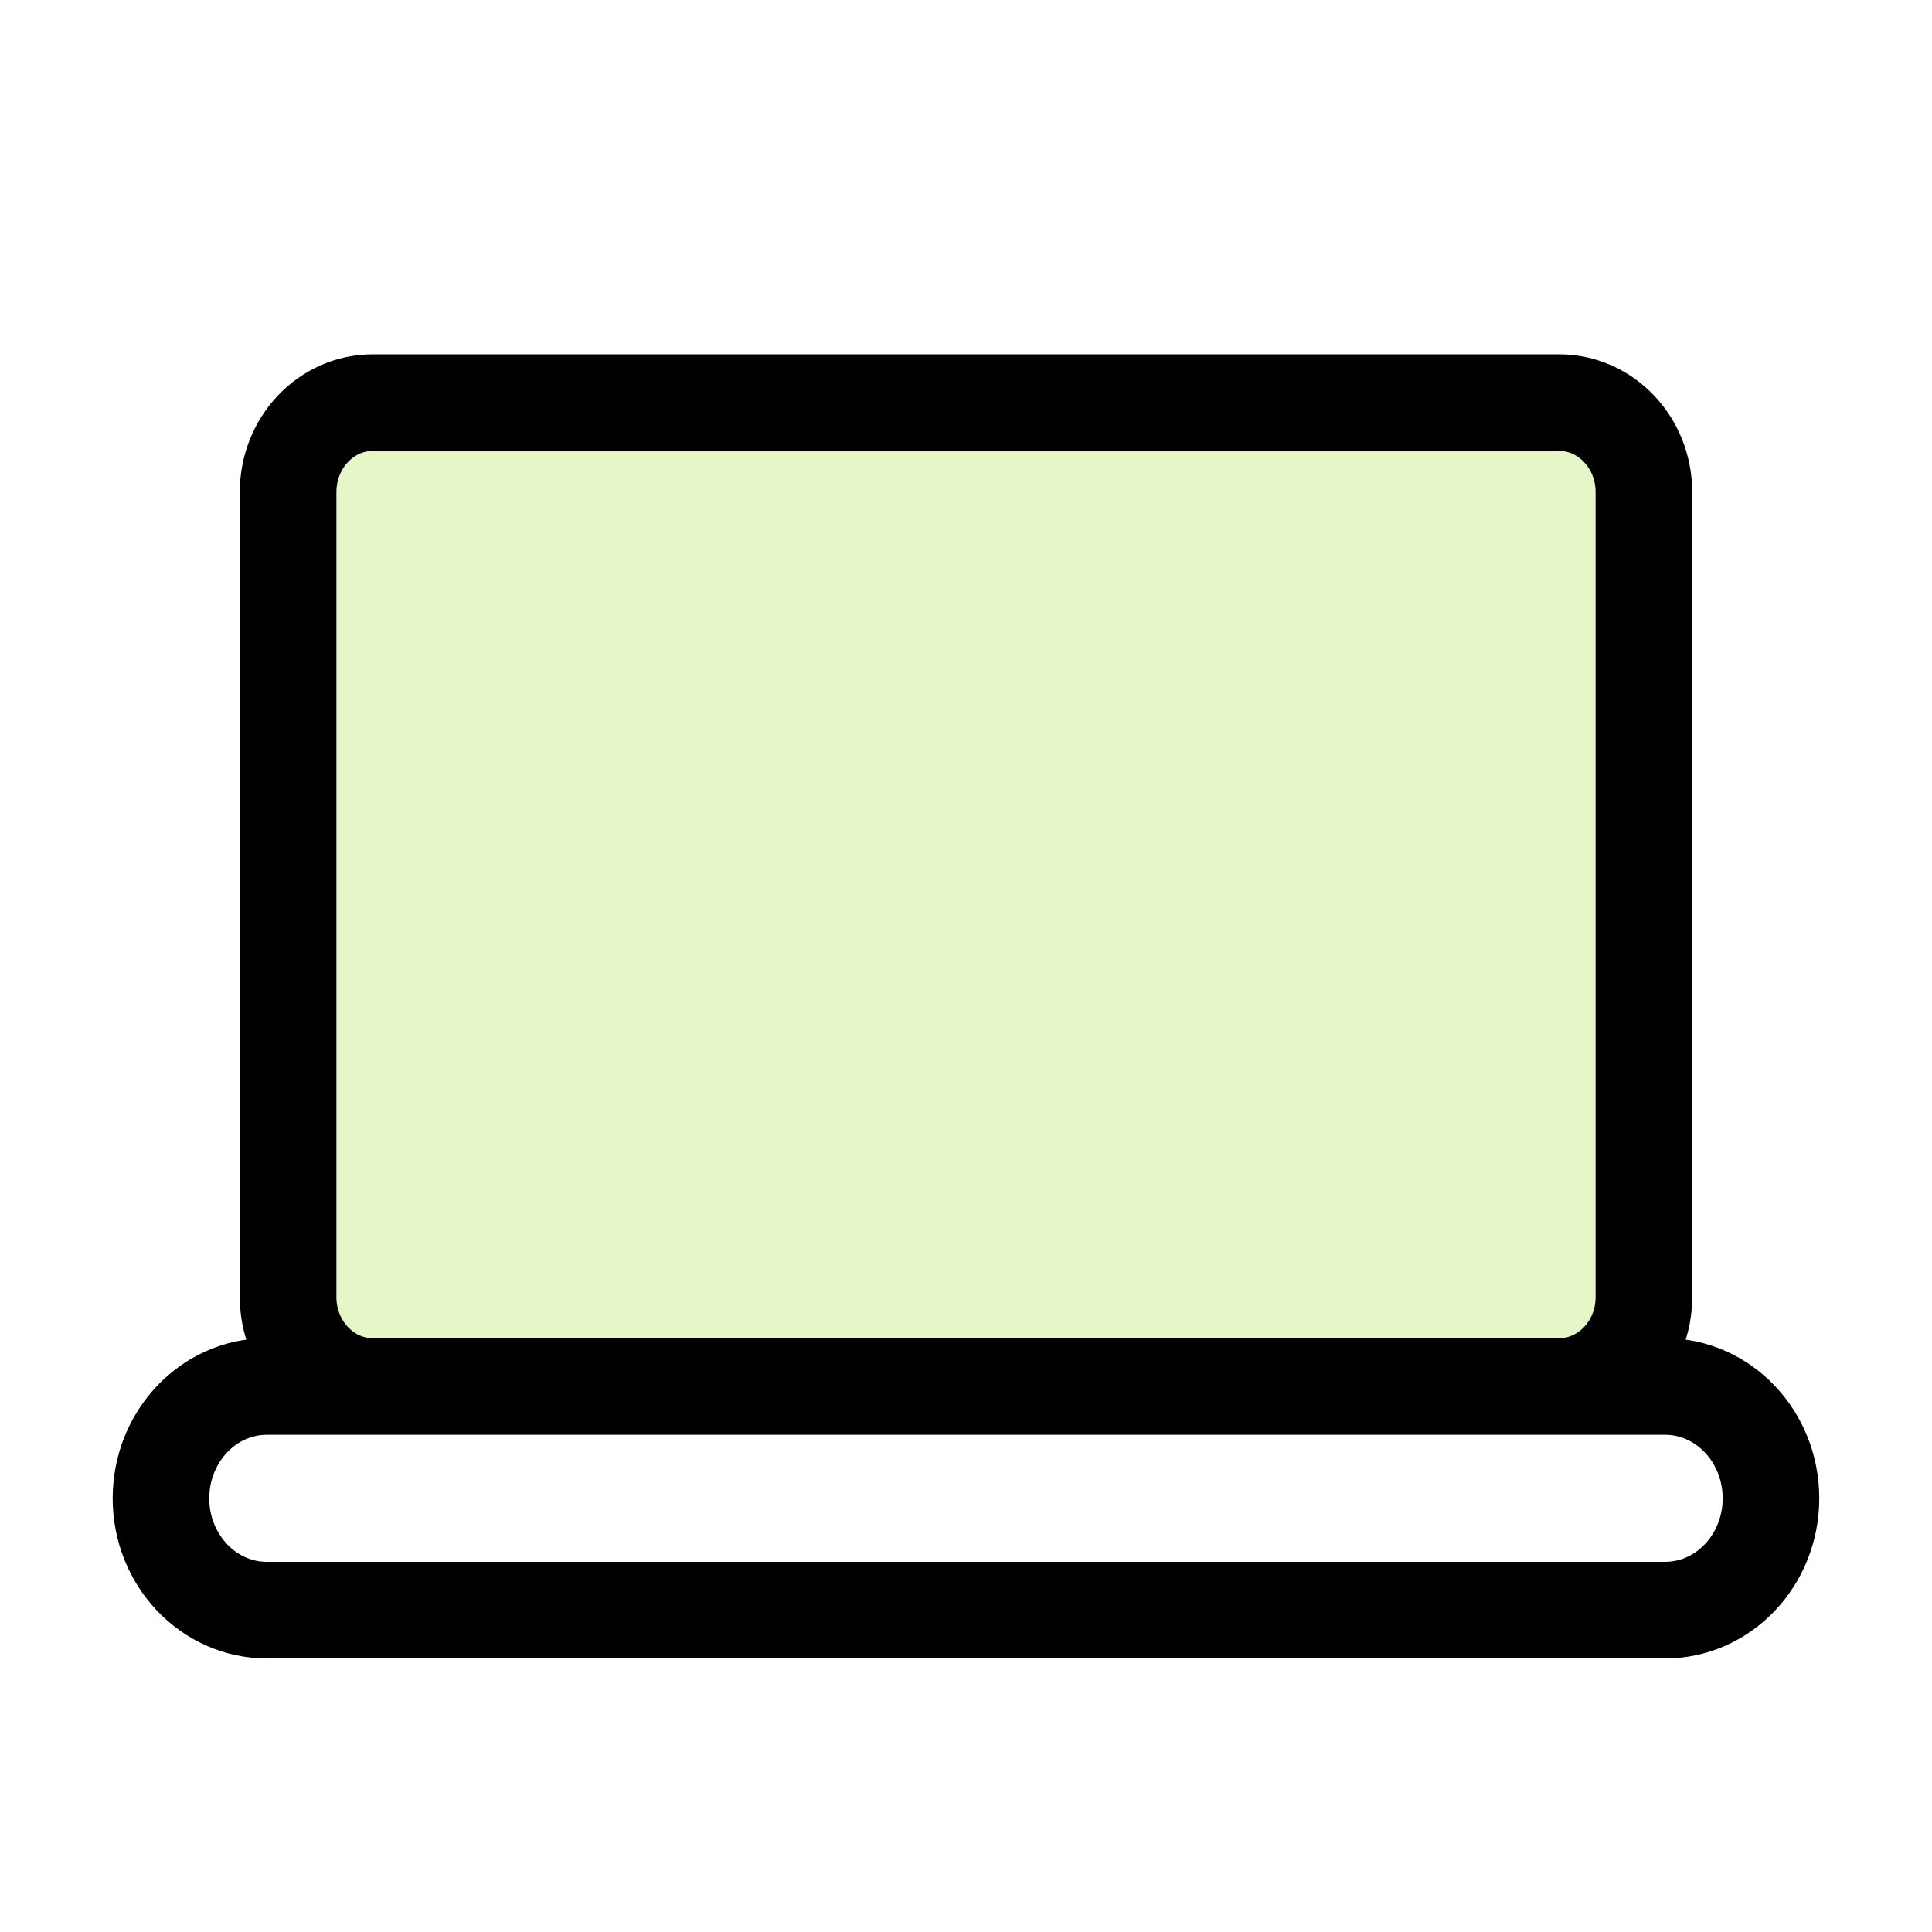 <svg width="40" height="40" viewBox="0 0 40 40" fill="none" xmlns="http://www.w3.org/2000/svg">
<path d="M32.281 8.336H7.719C6.75 8.336 5.965 9.165 5.965 10.188V26.855C5.965 27.877 6.75 28.706 7.719 28.706H32.281C33.25 28.706 34.035 27.877 34.035 26.855V10.188C34.035 9.165 33.25 8.336 32.281 8.336Z" fill="#A1DD22" fill-opacity="0.25"/>
<path d="M32.28 28.706H7.719M32.28 28.706C33.249 28.706 34.035 27.877 34.035 26.855V10.188C34.035 9.165 33.249 8.336 32.28 8.336H7.719C6.75 8.336 5.965 9.165 5.965 10.188V26.855C5.965 27.877 6.75 28.706 7.719 28.706M32.28 28.706H34.473C35.684 28.706 36.666 29.743 36.666 31.021C36.666 32.3 35.684 33.336 34.473 33.336H5.526C4.315 33.336 3.333 32.3 3.333 31.021C3.333 29.743 4.315 28.706 5.526 28.706H7.719" stroke="black" stroke-width="2" stroke-linecap="round" stroke-linejoin="round"/>
</svg>
